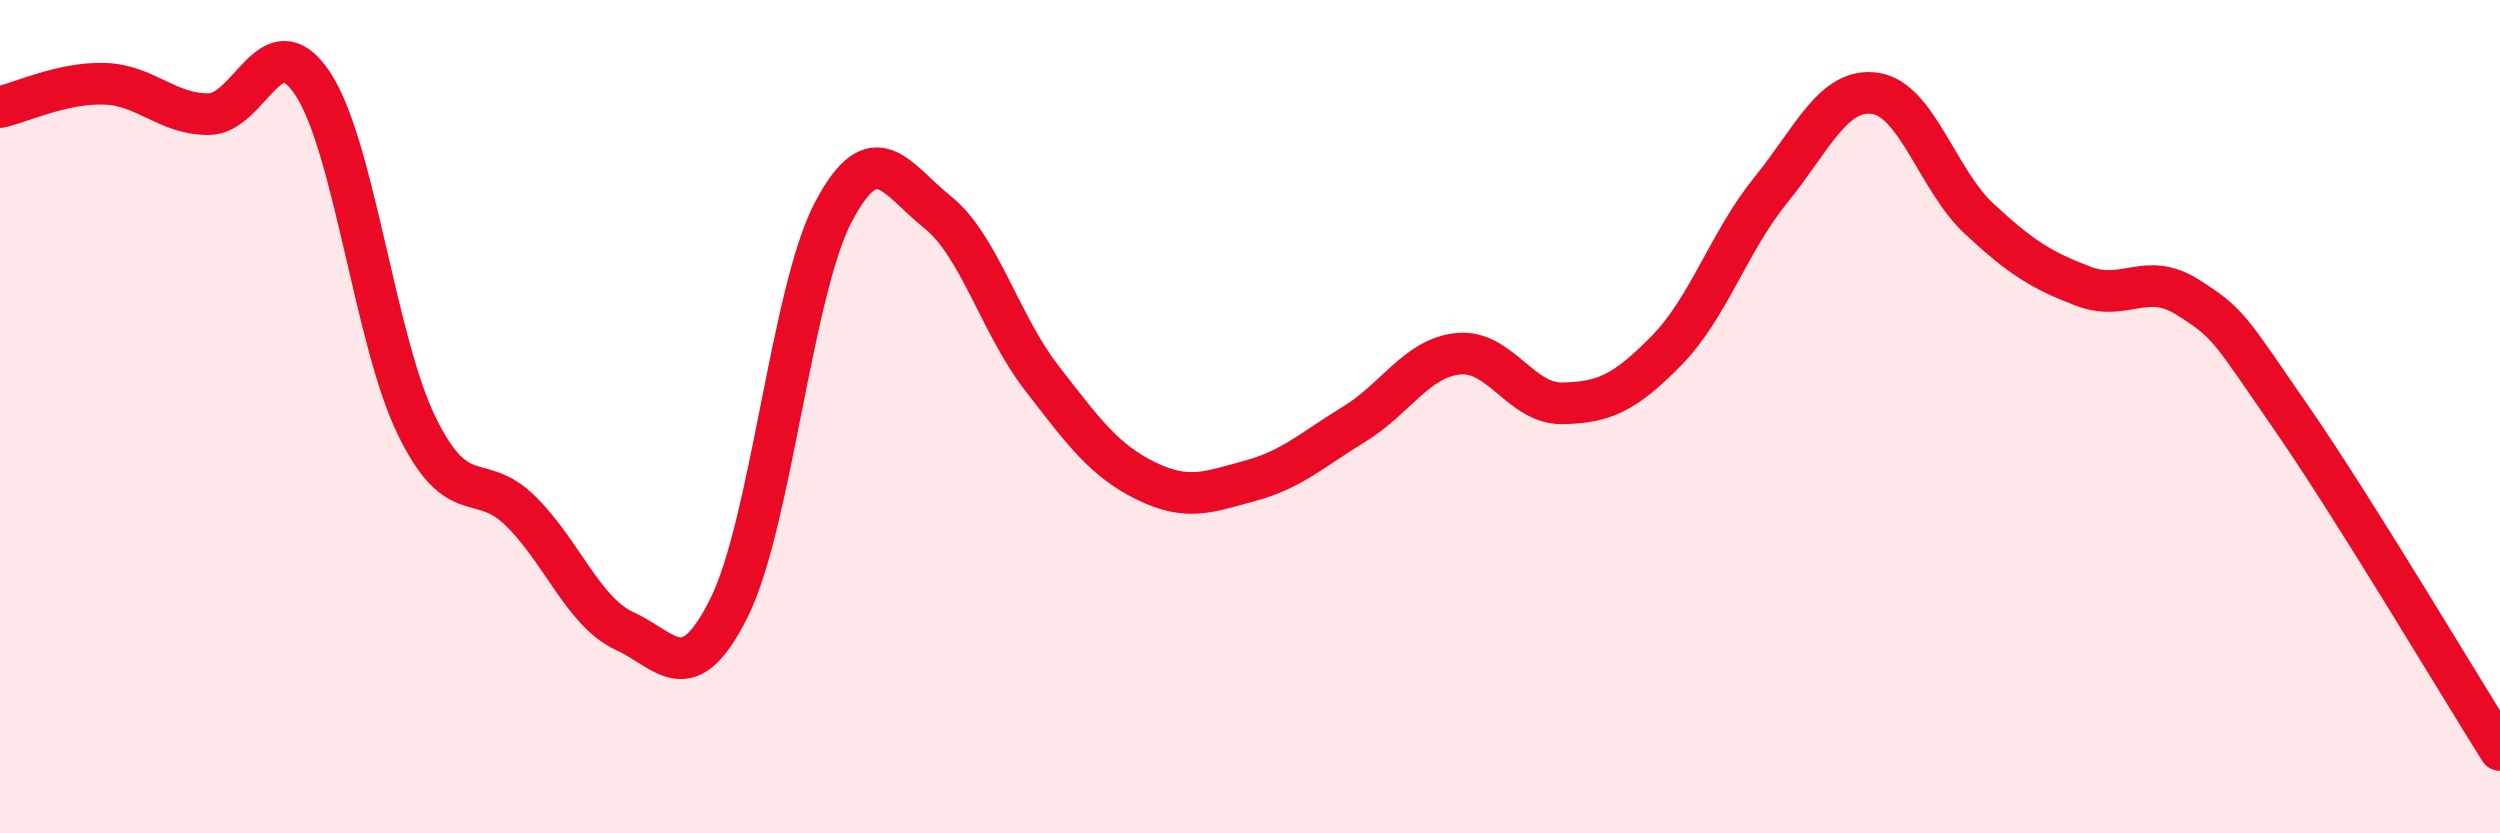 
    <svg width="60" height="20" viewBox="0 0 60 20" xmlns="http://www.w3.org/2000/svg">
      <path
        d="M 0,2.57 C 0.5,2.46 1.5,1.98 2.5,2.01 C 3.5,2.04 4,2.74 5,2.74 C 6,2.74 6.5,0.5 7.5,2 C 8.5,3.5 9,8.17 10,10.22 C 11,12.27 11.5,11.28 12.5,12.27 C 13.5,13.26 14,14.69 15,15.15 C 16,15.61 16.5,16.59 17.5,14.58 C 18.5,12.57 19,6.99 20,5.09 C 21,3.19 21.5,4.29 22.5,5.09 C 23.5,5.89 24,7.78 25,9.07 C 26,10.36 26.5,11.05 27.5,11.54 C 28.5,12.03 29,11.81 30,11.54 C 31,11.27 31.5,10.79 32.5,10.18 C 33.5,9.57 34,8.59 35,8.49 C 36,8.39 36.5,9.7 37.5,9.68 C 38.5,9.66 39,9.43 40,8.41 C 41,7.39 41.5,5.79 42.5,4.56 C 43.5,3.33 44,2.1 45,2.24 C 46,2.38 46.5,4.32 47.5,5.25 C 48.5,6.18 49,6.49 50,6.87 C 51,7.25 51.5,6.5 52.5,7.13 C 53.5,7.76 53.5,7.87 55,10.04 C 56.5,12.21 59,16.41 60,18L60 20L0 20Z"
        fill="#EB0A25"
        opacity="0.1"
        stroke-linecap="round"
        stroke-linejoin="round"
      />
      <path
        d="M 0,2.57 C 0.5,2.46 1.5,1.98 2.5,2.01 C 3.5,2.04 4,2.74 5,2.74 C 6,2.74 6.5,0.5 7.5,2 C 8.5,3.5 9,8.17 10,10.22 C 11,12.27 11.5,11.28 12.5,12.27 C 13.5,13.26 14,14.69 15,15.15 C 16,15.61 16.5,16.59 17.5,14.58 C 18.5,12.57 19,6.99 20,5.09 C 21,3.19 21.5,4.29 22.5,5.09 C 23.5,5.89 24,7.78 25,9.07 C 26,10.36 26.5,11.05 27.5,11.54 C 28.5,12.03 29,11.81 30,11.54 C 31,11.27 31.5,10.79 32.5,10.18 C 33.5,9.57 34,8.59 35,8.49 C 36,8.39 36.5,9.7 37.5,9.68 C 38.5,9.66 39,9.43 40,8.41 C 41,7.39 41.5,5.79 42.5,4.56 C 43.5,3.33 44,2.1 45,2.24 C 46,2.38 46.5,4.32 47.5,5.25 C 48.5,6.18 49,6.49 50,6.87 C 51,7.25 51.5,6.5 52.5,7.13 C 53.5,7.76 53.5,7.87 55,10.04 C 56.5,12.21 59,16.41 60,18"
        stroke="#EB0A25"
        stroke-width="1"
        fill="none"
        stroke-linecap="round"
        stroke-linejoin="round"
      />
    </svg>
  